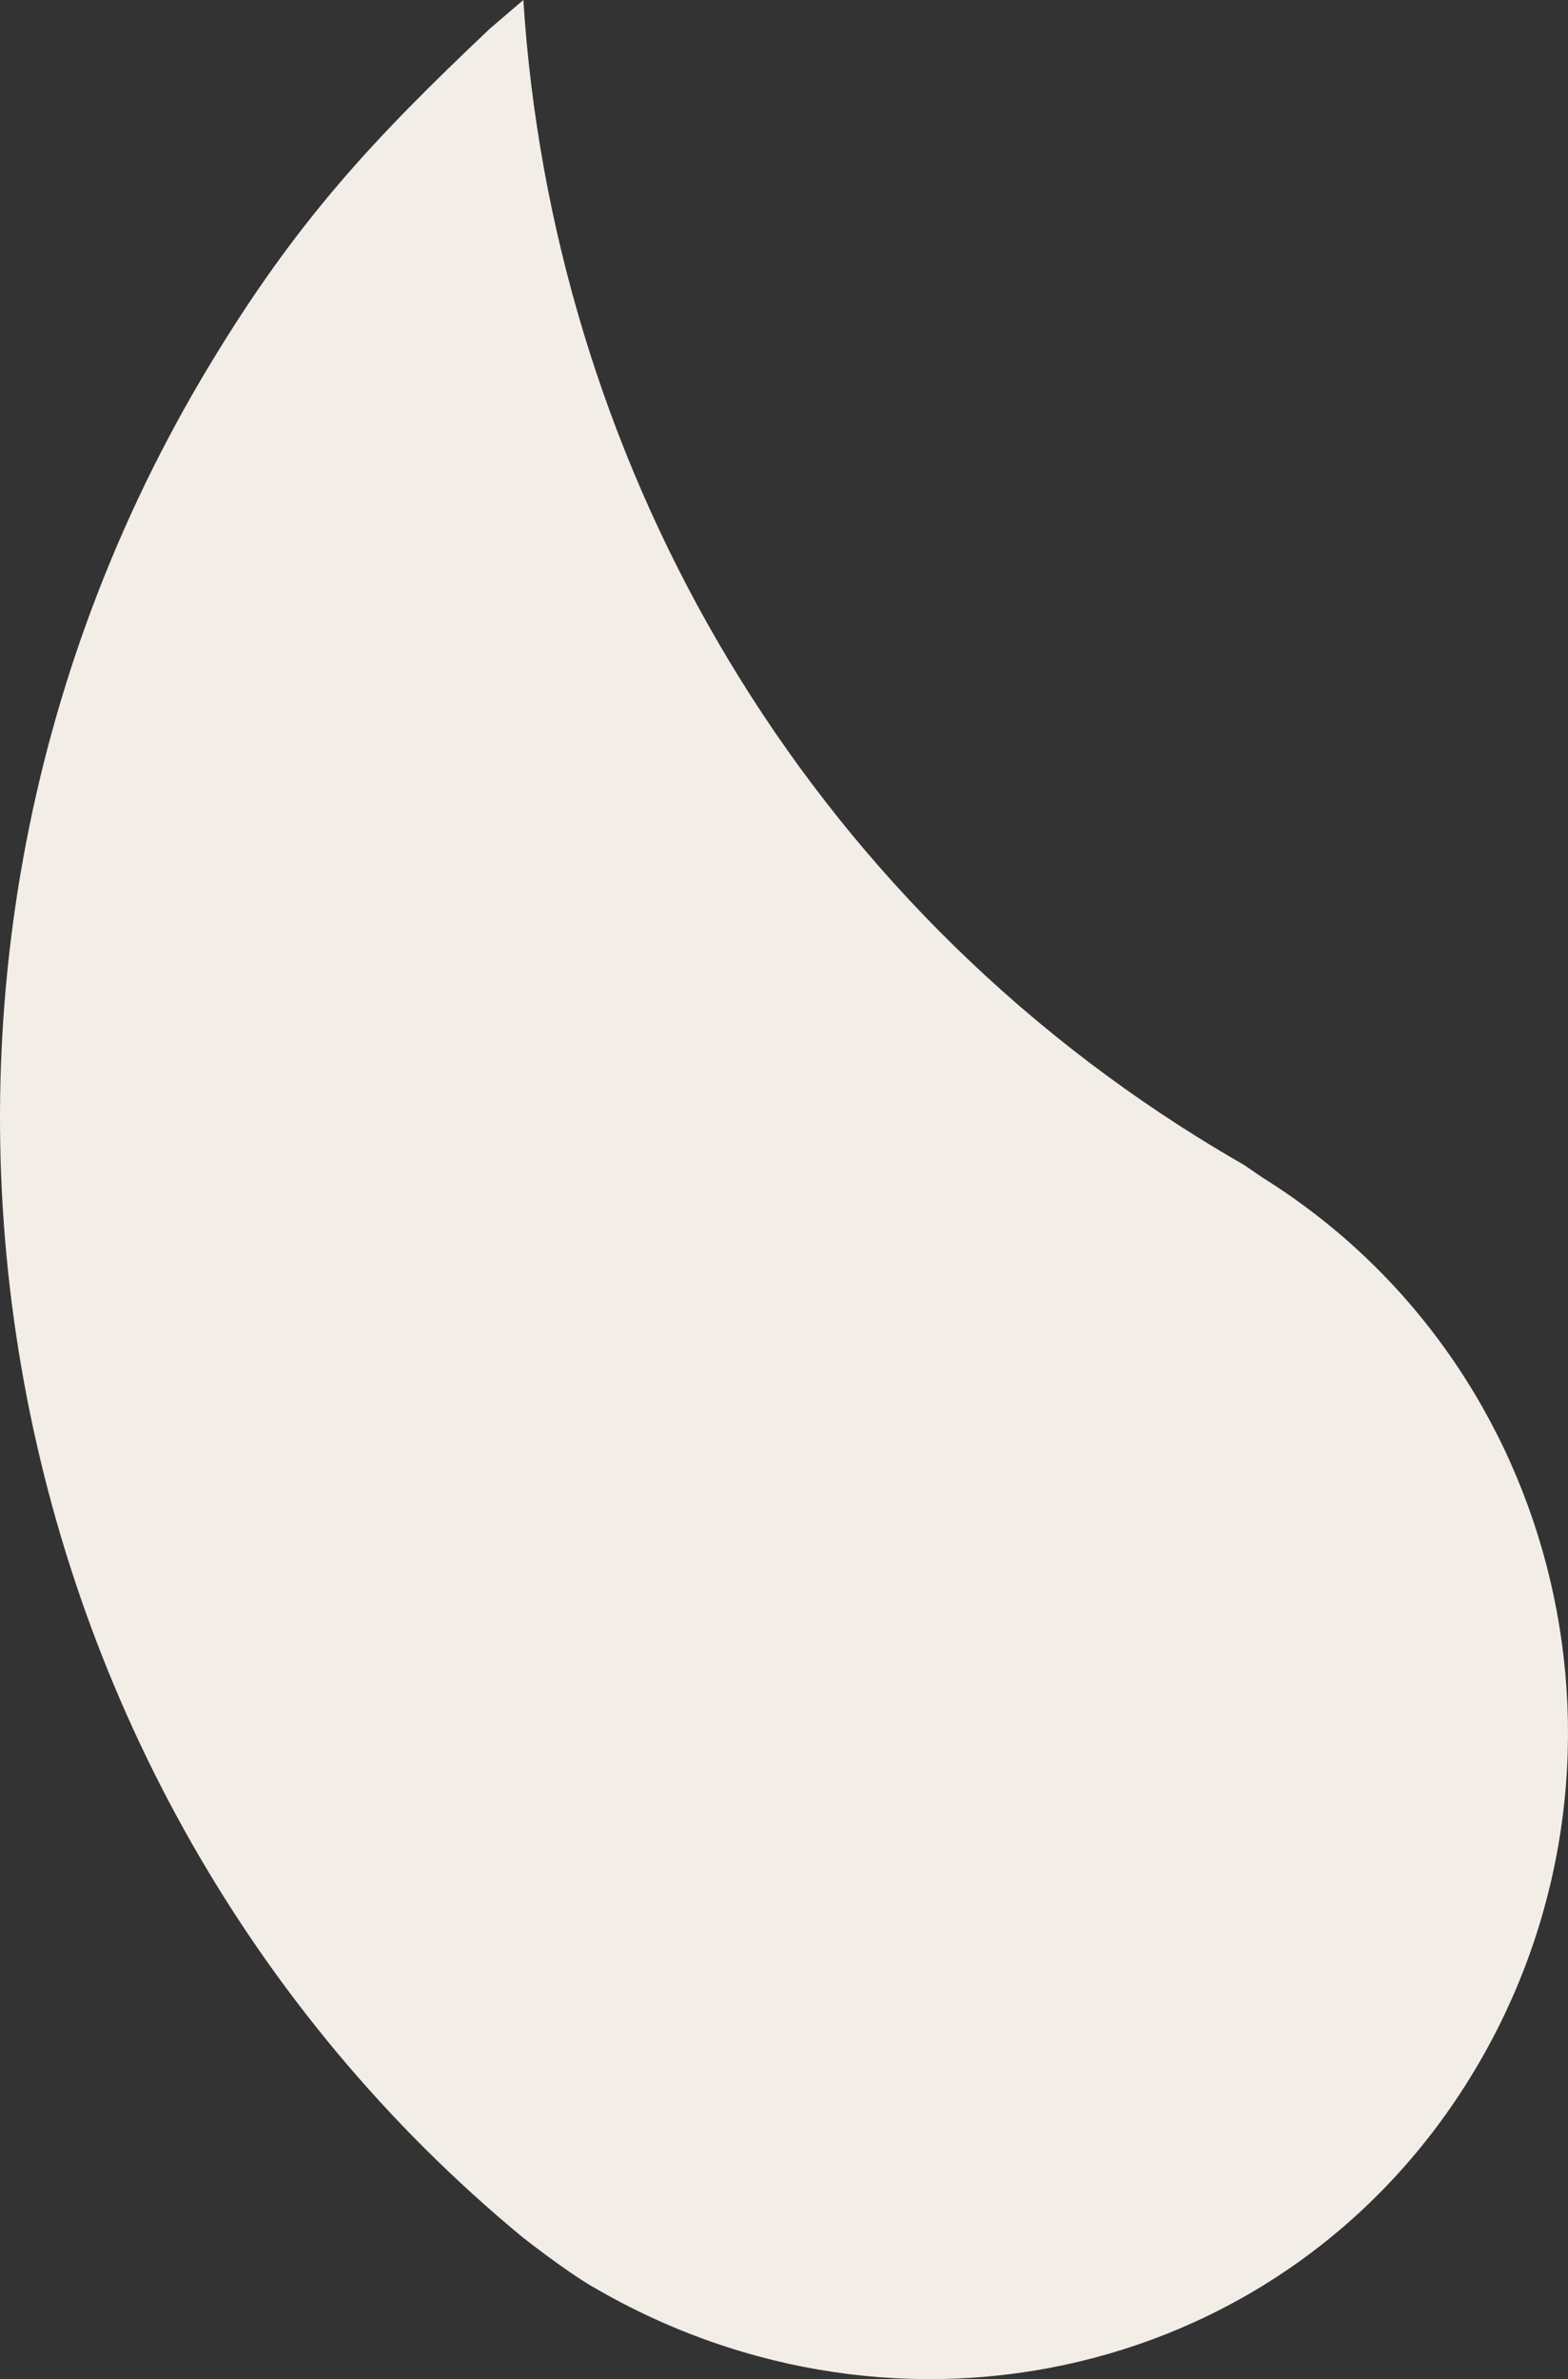 <svg xmlns="http://www.w3.org/2000/svg" width="91" height="138" viewBox="0 0 91 138" fill="none"><rect x="0" y="0" width="91" height="138" fill="#333333" stroke="none"/><path id="Vector" d="M34.411 132.649C52.194 143.049 74.788 137.969 85.515 120.199C96.242 102.428 90.753 79.191 73.256 68.296L72.202 67.572C71.308 67.061 70.419 66.531 69.535 65.98C45.816 51.214 32.051 26.206 30.373 0L28.435 1.658C21.56 8.156 17.16 12.894 12.164 21.177C-9.662 57.325 -1.215 103.678 30.288 129.737C30.288 129.737 32.744 131.68 34.411 132.654V132.649Z" fill="#F2EDE7"></path></svg>